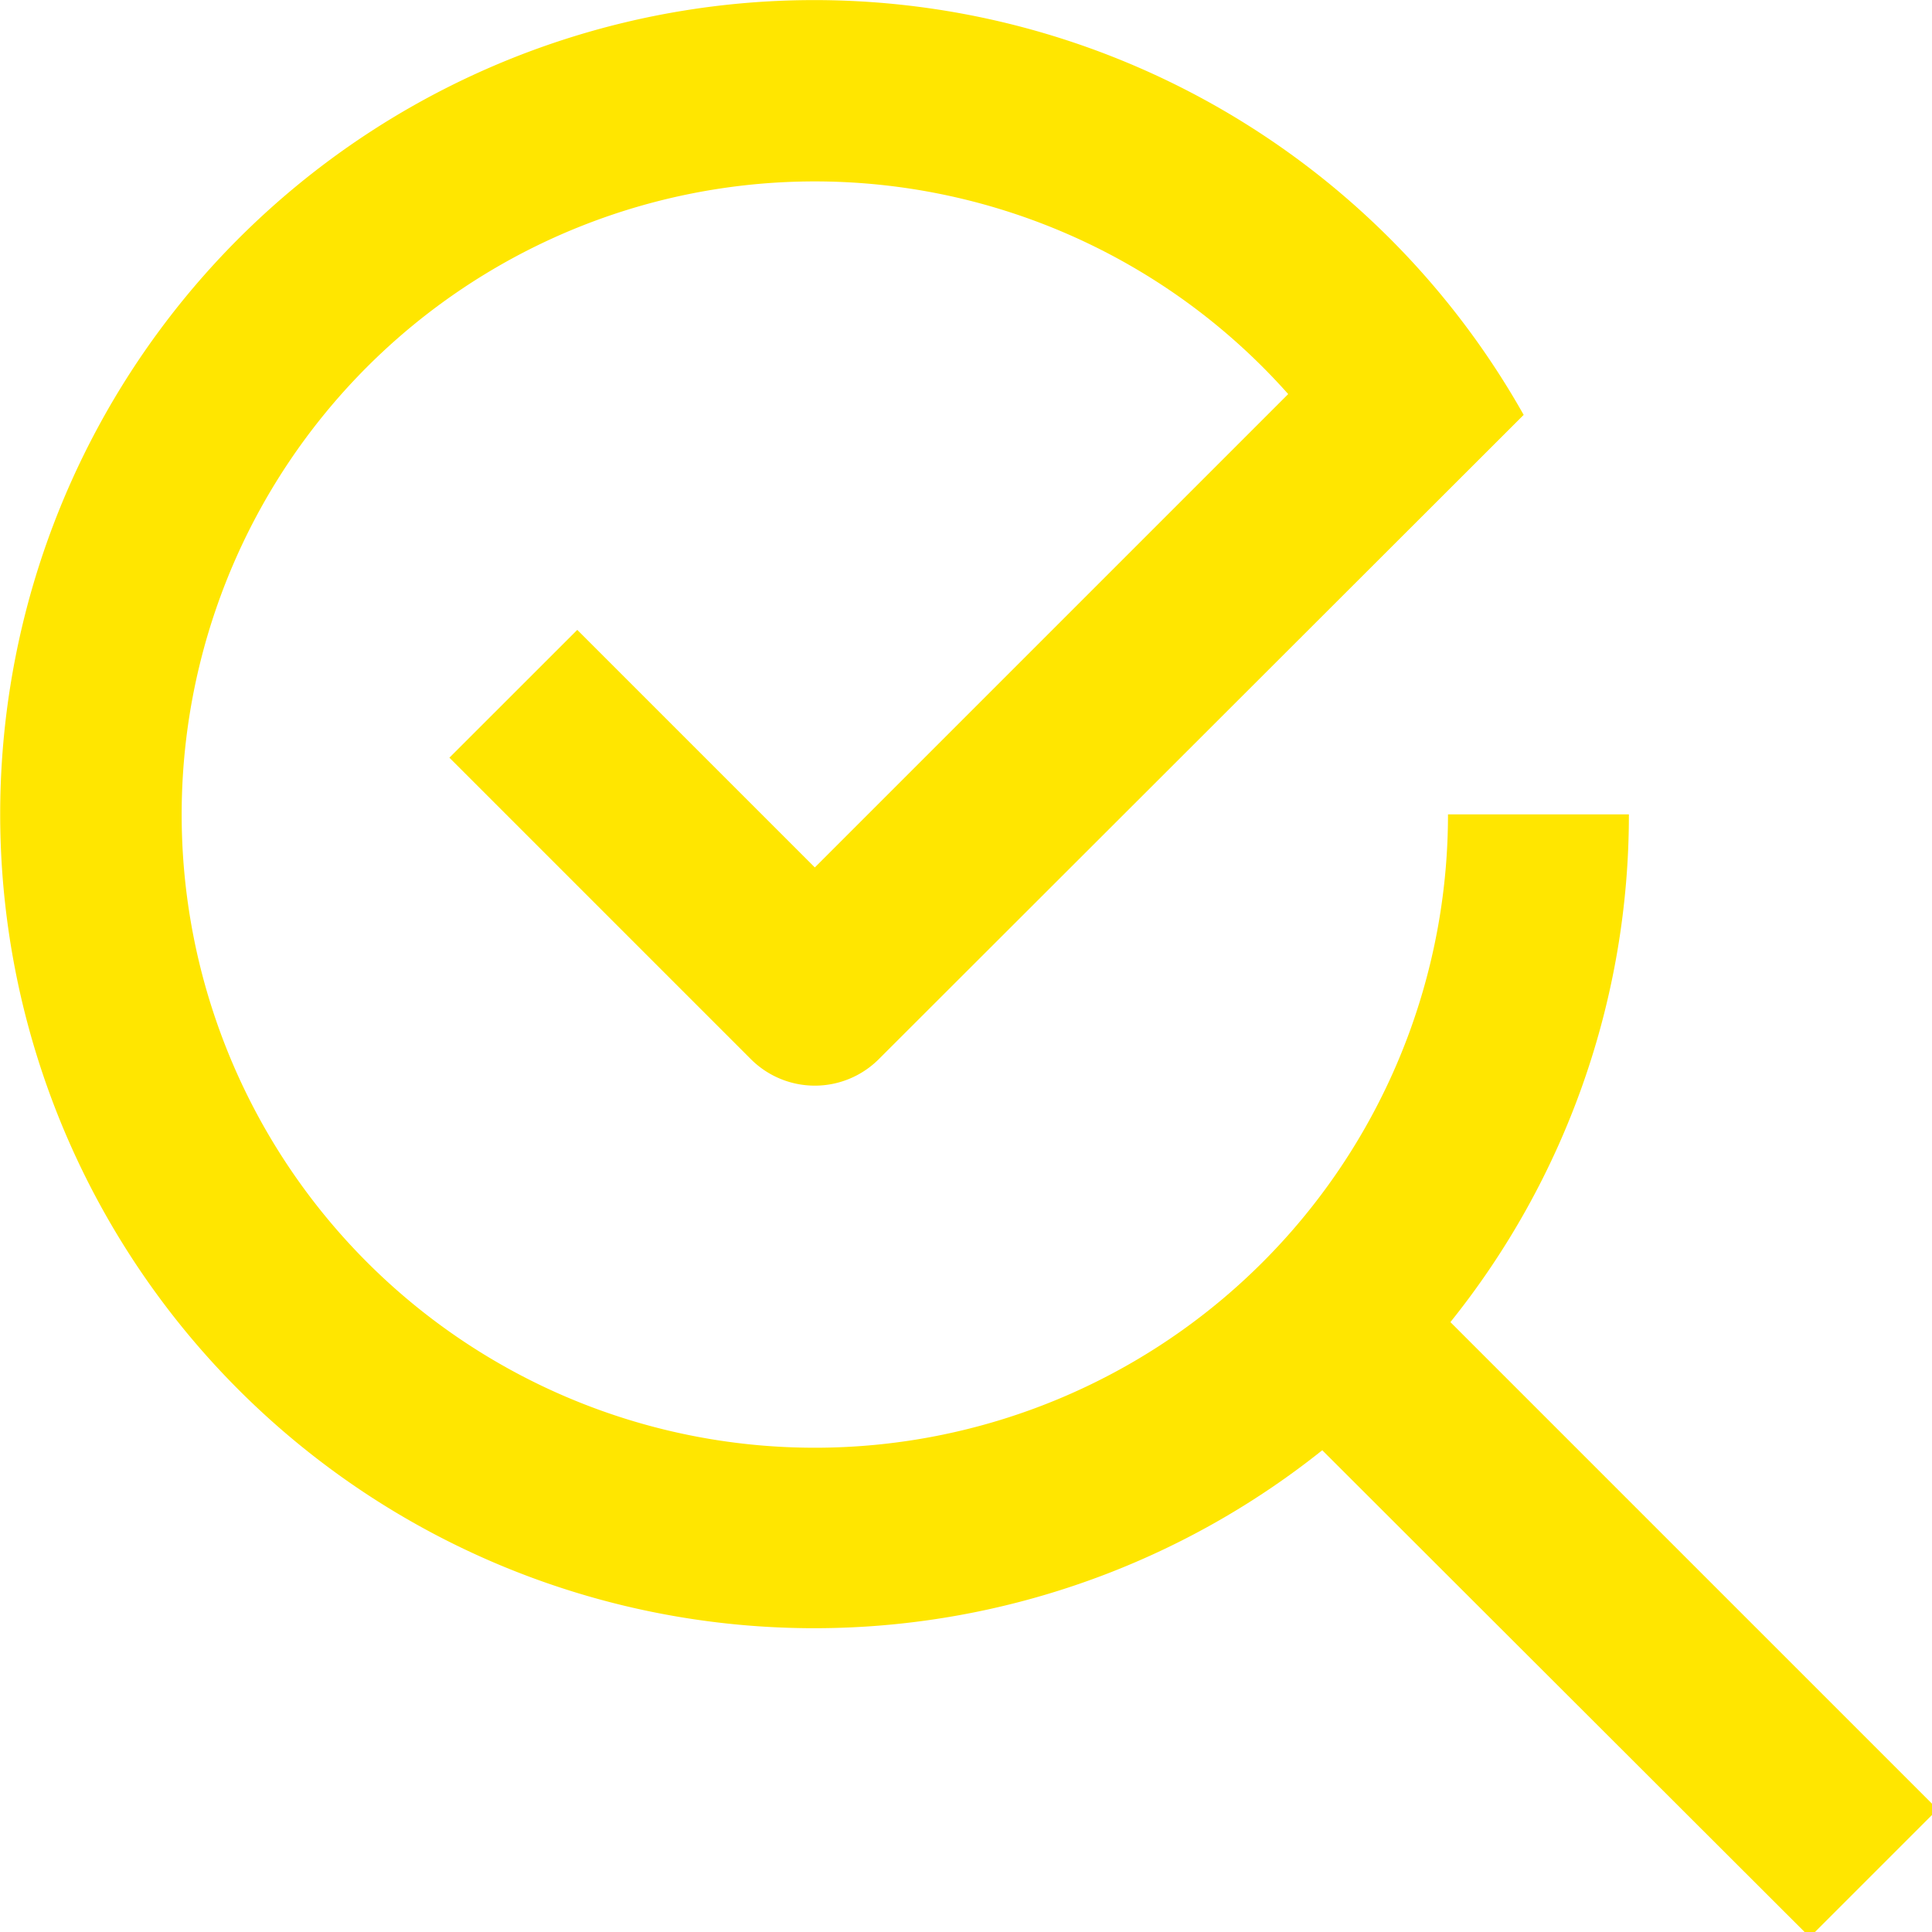 <?xml version="1.0" encoding="UTF-8"?>
<svg xmlns="http://www.w3.org/2000/svg" xmlns:xlink="http://www.w3.org/1999/xlink" width="270" height="270" viewBox="0 0 270 270">
  <defs>
    <clipPath id="clip-noun-quality-check-3550741">
      <rect width="270" height="270"></rect>
    </clipPath>
  </defs>
  <g id="noun-quality-check-3550741" clip-path="url(#clip-noun-quality-check-3550741)">
    <path id="noun-quality-check-3550741-2" data-name="noun-quality-check-3550741" d="M245.6,131.794H220.318a88.485,88.485,0,1,1-22.332-58.737L131.833,139.21l-33.2-33.2L80.765,123.872,122.9,166.008a12.641,12.641,0,0,0,17.866,0l90.128-90.044a113.766,113.766,0,1,0-28.147,144.694l68.133,68.049,17.866-17.866L220.655,202.75A113.176,113.176,0,0,0,245.6,131.794Z" transform="translate(-17.959 -17.984)" fill="#ffe600"></path>
  </g>
</svg>
